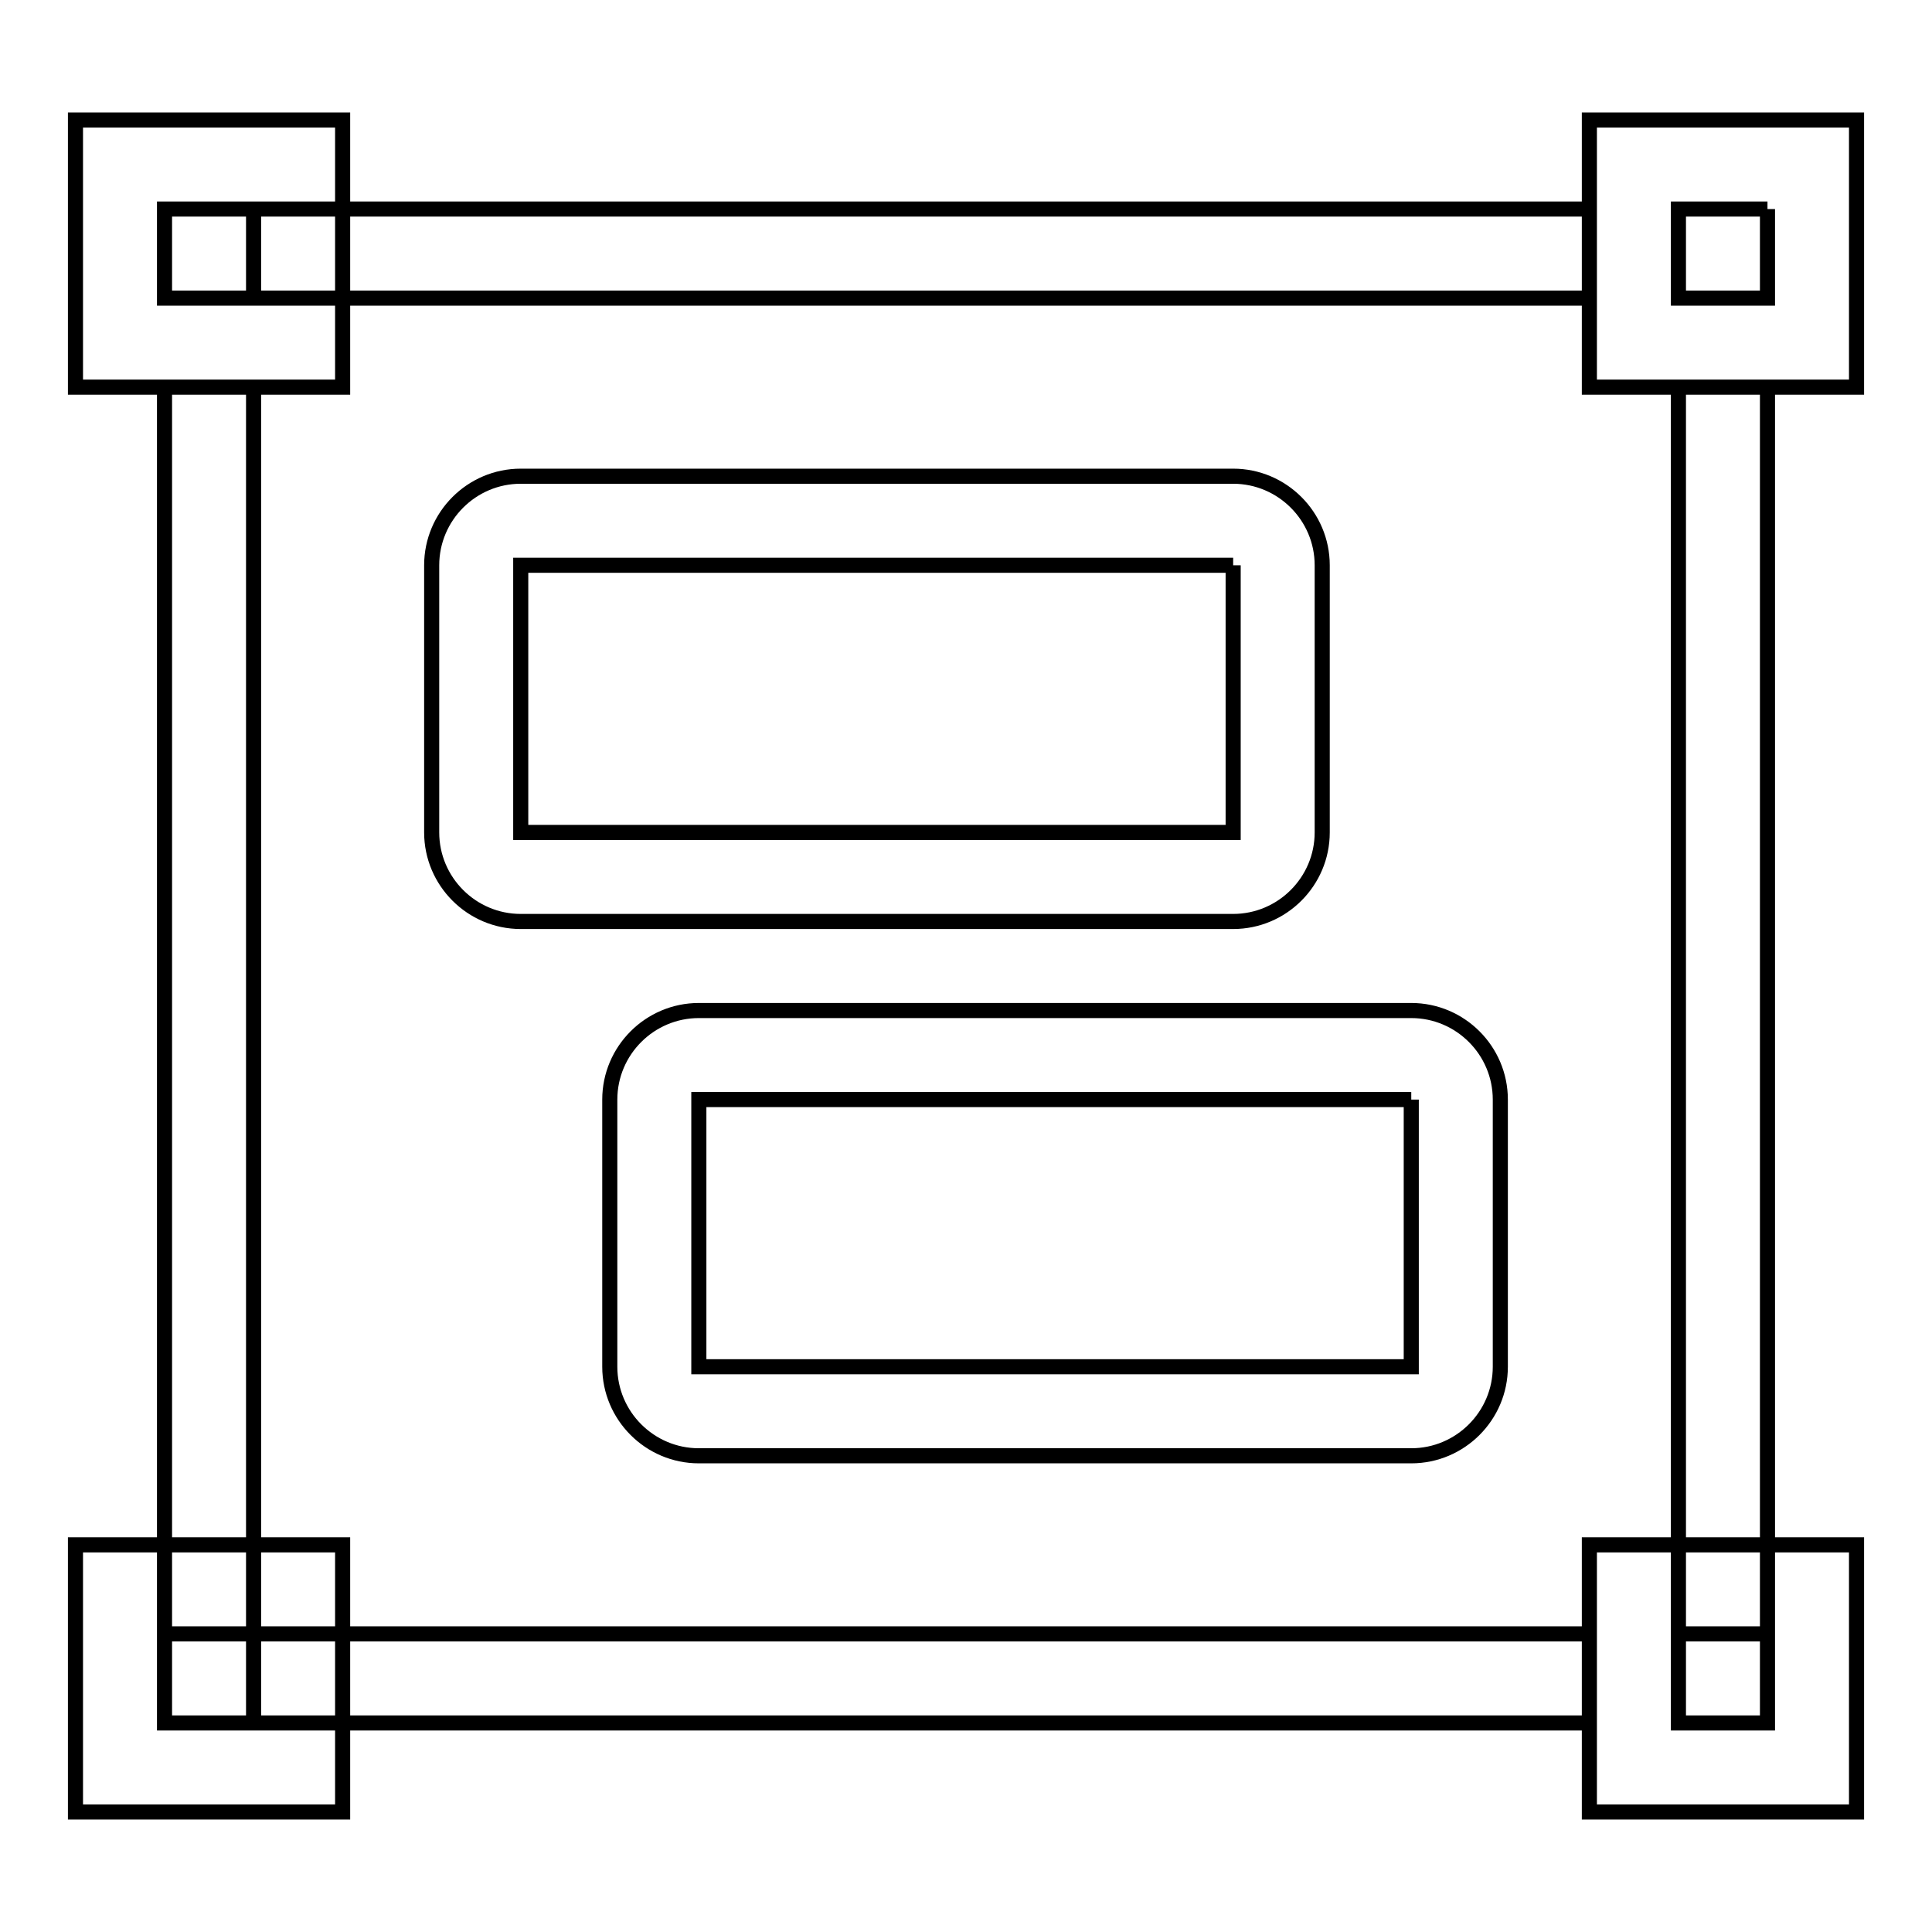 <?xml version="1.0" encoding="utf-8"?>
<!-- Svg Vector Icons : http://www.onlinewebfonts.com/icon -->
<!DOCTYPE svg PUBLIC "-//W3C//DTD SVG 1.1//EN" "http://www.w3.org/Graphics/SVG/1.1/DTD/svg11.dtd">
<svg version="1.1" xmlns="http://www.w3.org/2000/svg" xmlns:xlink="http://www.w3.org/1999/xlink" x="0px" y="0px" viewBox="0 0 256 256" enable-background="new 0 0 256 256" xml:space="preserve">
<g> <path stroke-width="2" fill-opacity="0" stroke="#000000"  d="M163.4,74.9v35.4H69V74.9H163.4 M163.4,63.1H69c-6.5,0-11.8,5.3-11.8,11.8v35.4c0,6.5,5.3,11.8,11.8,11.8 h94.4c6.5,0,11.8-5.3,11.8-11.8V74.9C175.2,68.4,169.9,63.1,163.4,63.1L163.4,63.1z M187,145.7v35.4H92.6v-35.4H187 M187,133.9 H92.6c-6.5,0-11.8,5.3-11.8,11.8v35.4c0,6.5,5.3,11.8,11.8,11.8H187c6.5,0,11.8-5.3,11.8-11.8v-35.4 C198.8,139.2,193.5,133.9,187,133.9L187,133.9z M33.6,27.7v11.8H21.8V27.7H33.6 M45.4,15.9H10v35.4h35.4V15.9L45.4,15.9z  M33.6,216.5v11.8H21.8v-11.8H33.6 M45.4,204.7H10v35.4h35.4V204.7L45.4,204.7z M234.2,216.5v11.8h-11.8v-11.8H234.2 M246,204.7 h-35.4v35.4H246V204.7L246,204.7z M234.2,27.7v11.8h-11.8V27.7H234.2 M246,15.9h-35.4v35.4H246V15.9L246,15.9z M210.6,27.7h-177 v11.8h177V27.7z M210.6,216.5h-177v11.8h177V216.5z M33.6,216.5V51.3H21.8v165.2H33.6z M234.2,216.5V51.3h-11.8v165.2H234.2z"/></g>
</svg>